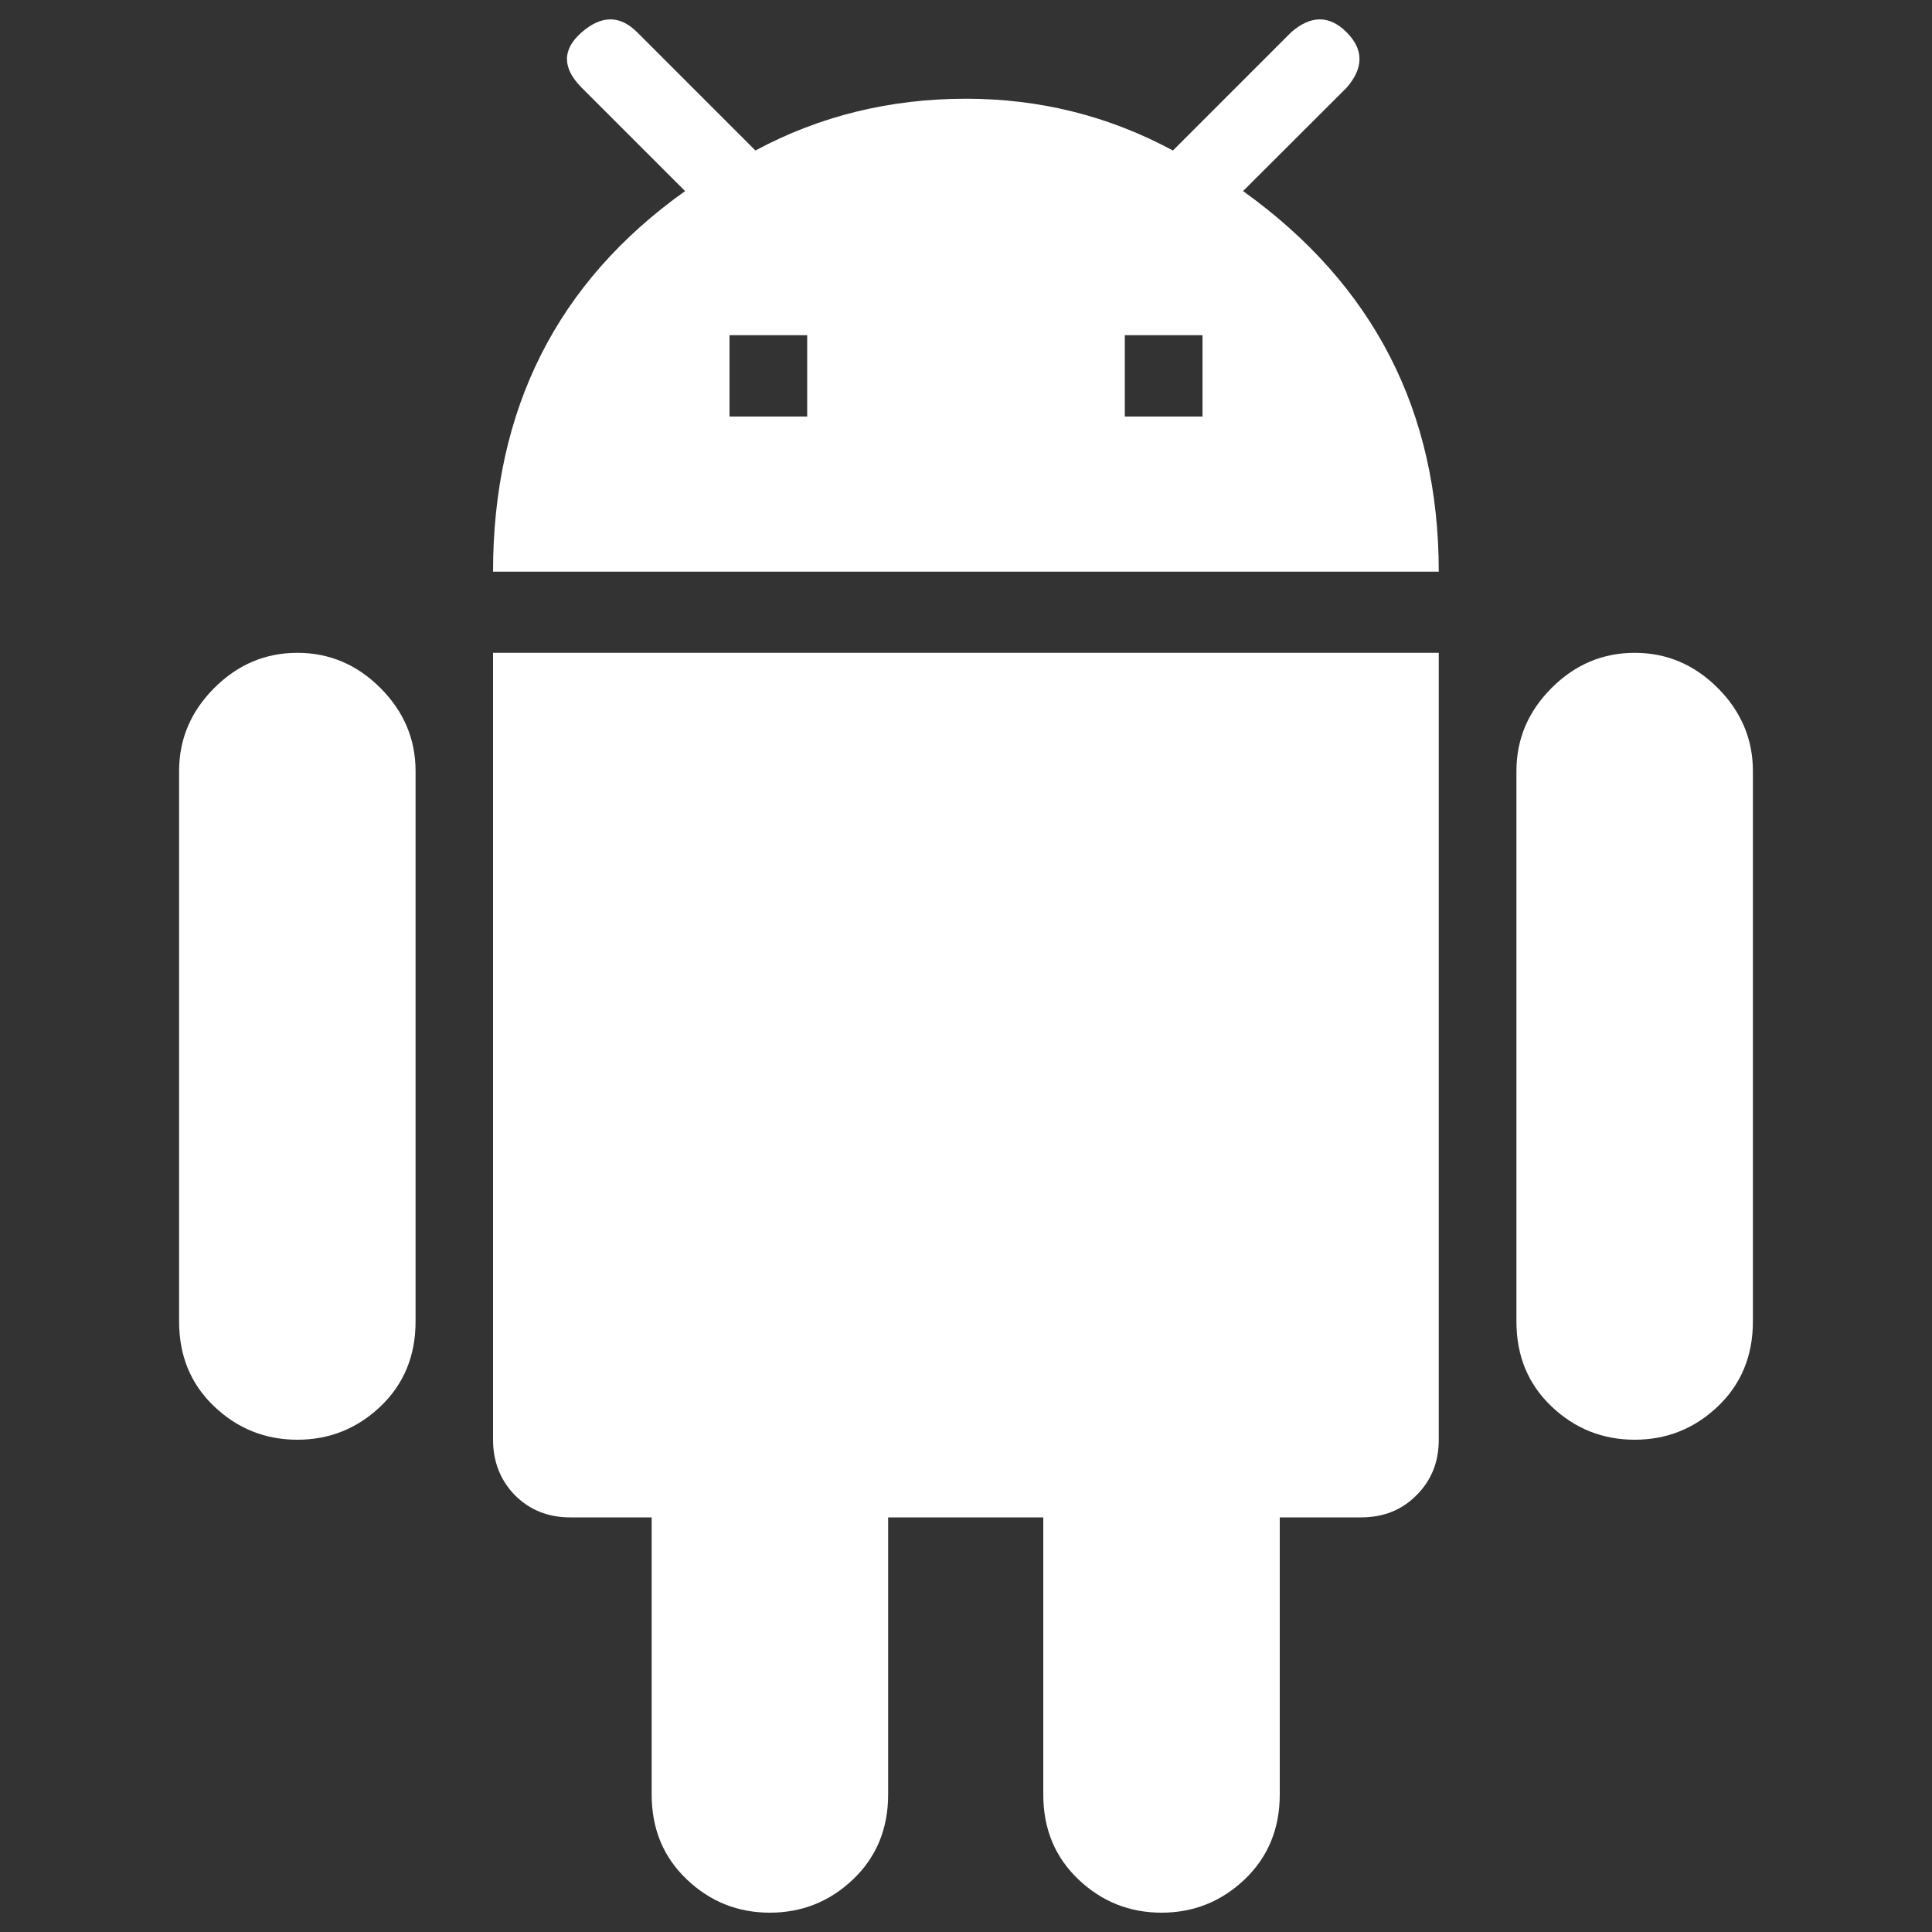<?xml version="1.0" encoding="utf-8"?>
<!-- Svg Vector Icons : http://www.onlinewebfonts.com/icon -->
<!DOCTYPE svg PUBLIC "-//W3C//DTD SVG 1.1//EN" "http://www.w3.org/Graphics/SVG/1.1/DTD/svg11.dtd">
<svg version="1.1" xmlns="http://www.w3.org/2000/svg" xmlns:xlink="http://www.w3.org/1999/xlink" x="0px" y="0px" viewBox="0 0 1000 1000" enable-background="new 0 0 1000 1000" xml:space="preserve" fill="white">
<rect x="0" y="0" width="1000" height="1000" fill="#333333" stroke="none"/>
<g><g><path d="M622.4,215.6v-42.1h-40.2v42.1H622.4z M417.8,215.6v-42.1h-40.2v42.1H417.8z M643.4,98.9c67.6,48.4,101.3,114.1,101.3,197H255.2c0-84.1,33.1-149.8,99.4-197l-53.5-53.5c-10.2-10.2-10.2-19.8,0-28.7c10.2-8.9,19.8-8.9,28.7,0L391,77.9c33.1-17.8,69.5-26.8,109-26.8c38.2,0,73.9,8.9,107.1,26.8l61.2-61.2c10.2-8.9,19.8-8.9,28.7,0c8.9,8.9,8.9,18.5,0,28.7L643.4,98.9z M846.1,337.9c16.6,0,30.9,6.1,43,18.2s18.2,26.5,18.2,43v284.9c0,17.8-6.1,32.5-18.2,44c-12.1,11.5-26.5,17.2-43,17.2s-30.9-5.7-43-17.2c-12.1-11.5-18.2-26.1-18.2-44V399.1c0-16.6,6.1-30.9,18.2-43S829.5,337.9,846.1,337.9z M153.9,337.9c16.6,0,30.9,6.1,43,18.2s18.2,26.5,18.2,43v284.9c0,17.8-6.1,32.5-18.2,44c-12.1,11.5-26.5,17.2-43,17.2s-30.9-5.7-43-17.2c-12.1-11.5-18.2-26.1-18.2-44V399.1c0-16.6,6.1-30.9,18.2-43S137.3,337.9,153.9,337.9z M255.2,745.2V337.9h489.5v407.3c0,11.5-3.8,21-11.5,28.7c-7.6,7.7-17.2,11.5-28.7,11.5h-42.1v143.4c0,17.8-6.1,32.5-18.2,44c-12.1,11.5-26.5,17.2-43,17.2s-30.9-5.7-43-17.2c-12.1-11.5-18.2-26.1-18.2-44V785.4h-80.3v143.4c0,17.8-6.1,32.5-18.2,44c-12.1,11.5-26.5,17.2-43,17.2c-16.6,0-30.9-5.7-43-17.2c-12.1-11.5-18.2-26.1-18.2-44V785.4h-42.1c-11.5,0-21-3.8-28.7-11.5C259.1,766.3,255.2,756.7,255.2,745.2z"/></g></g>
</svg>